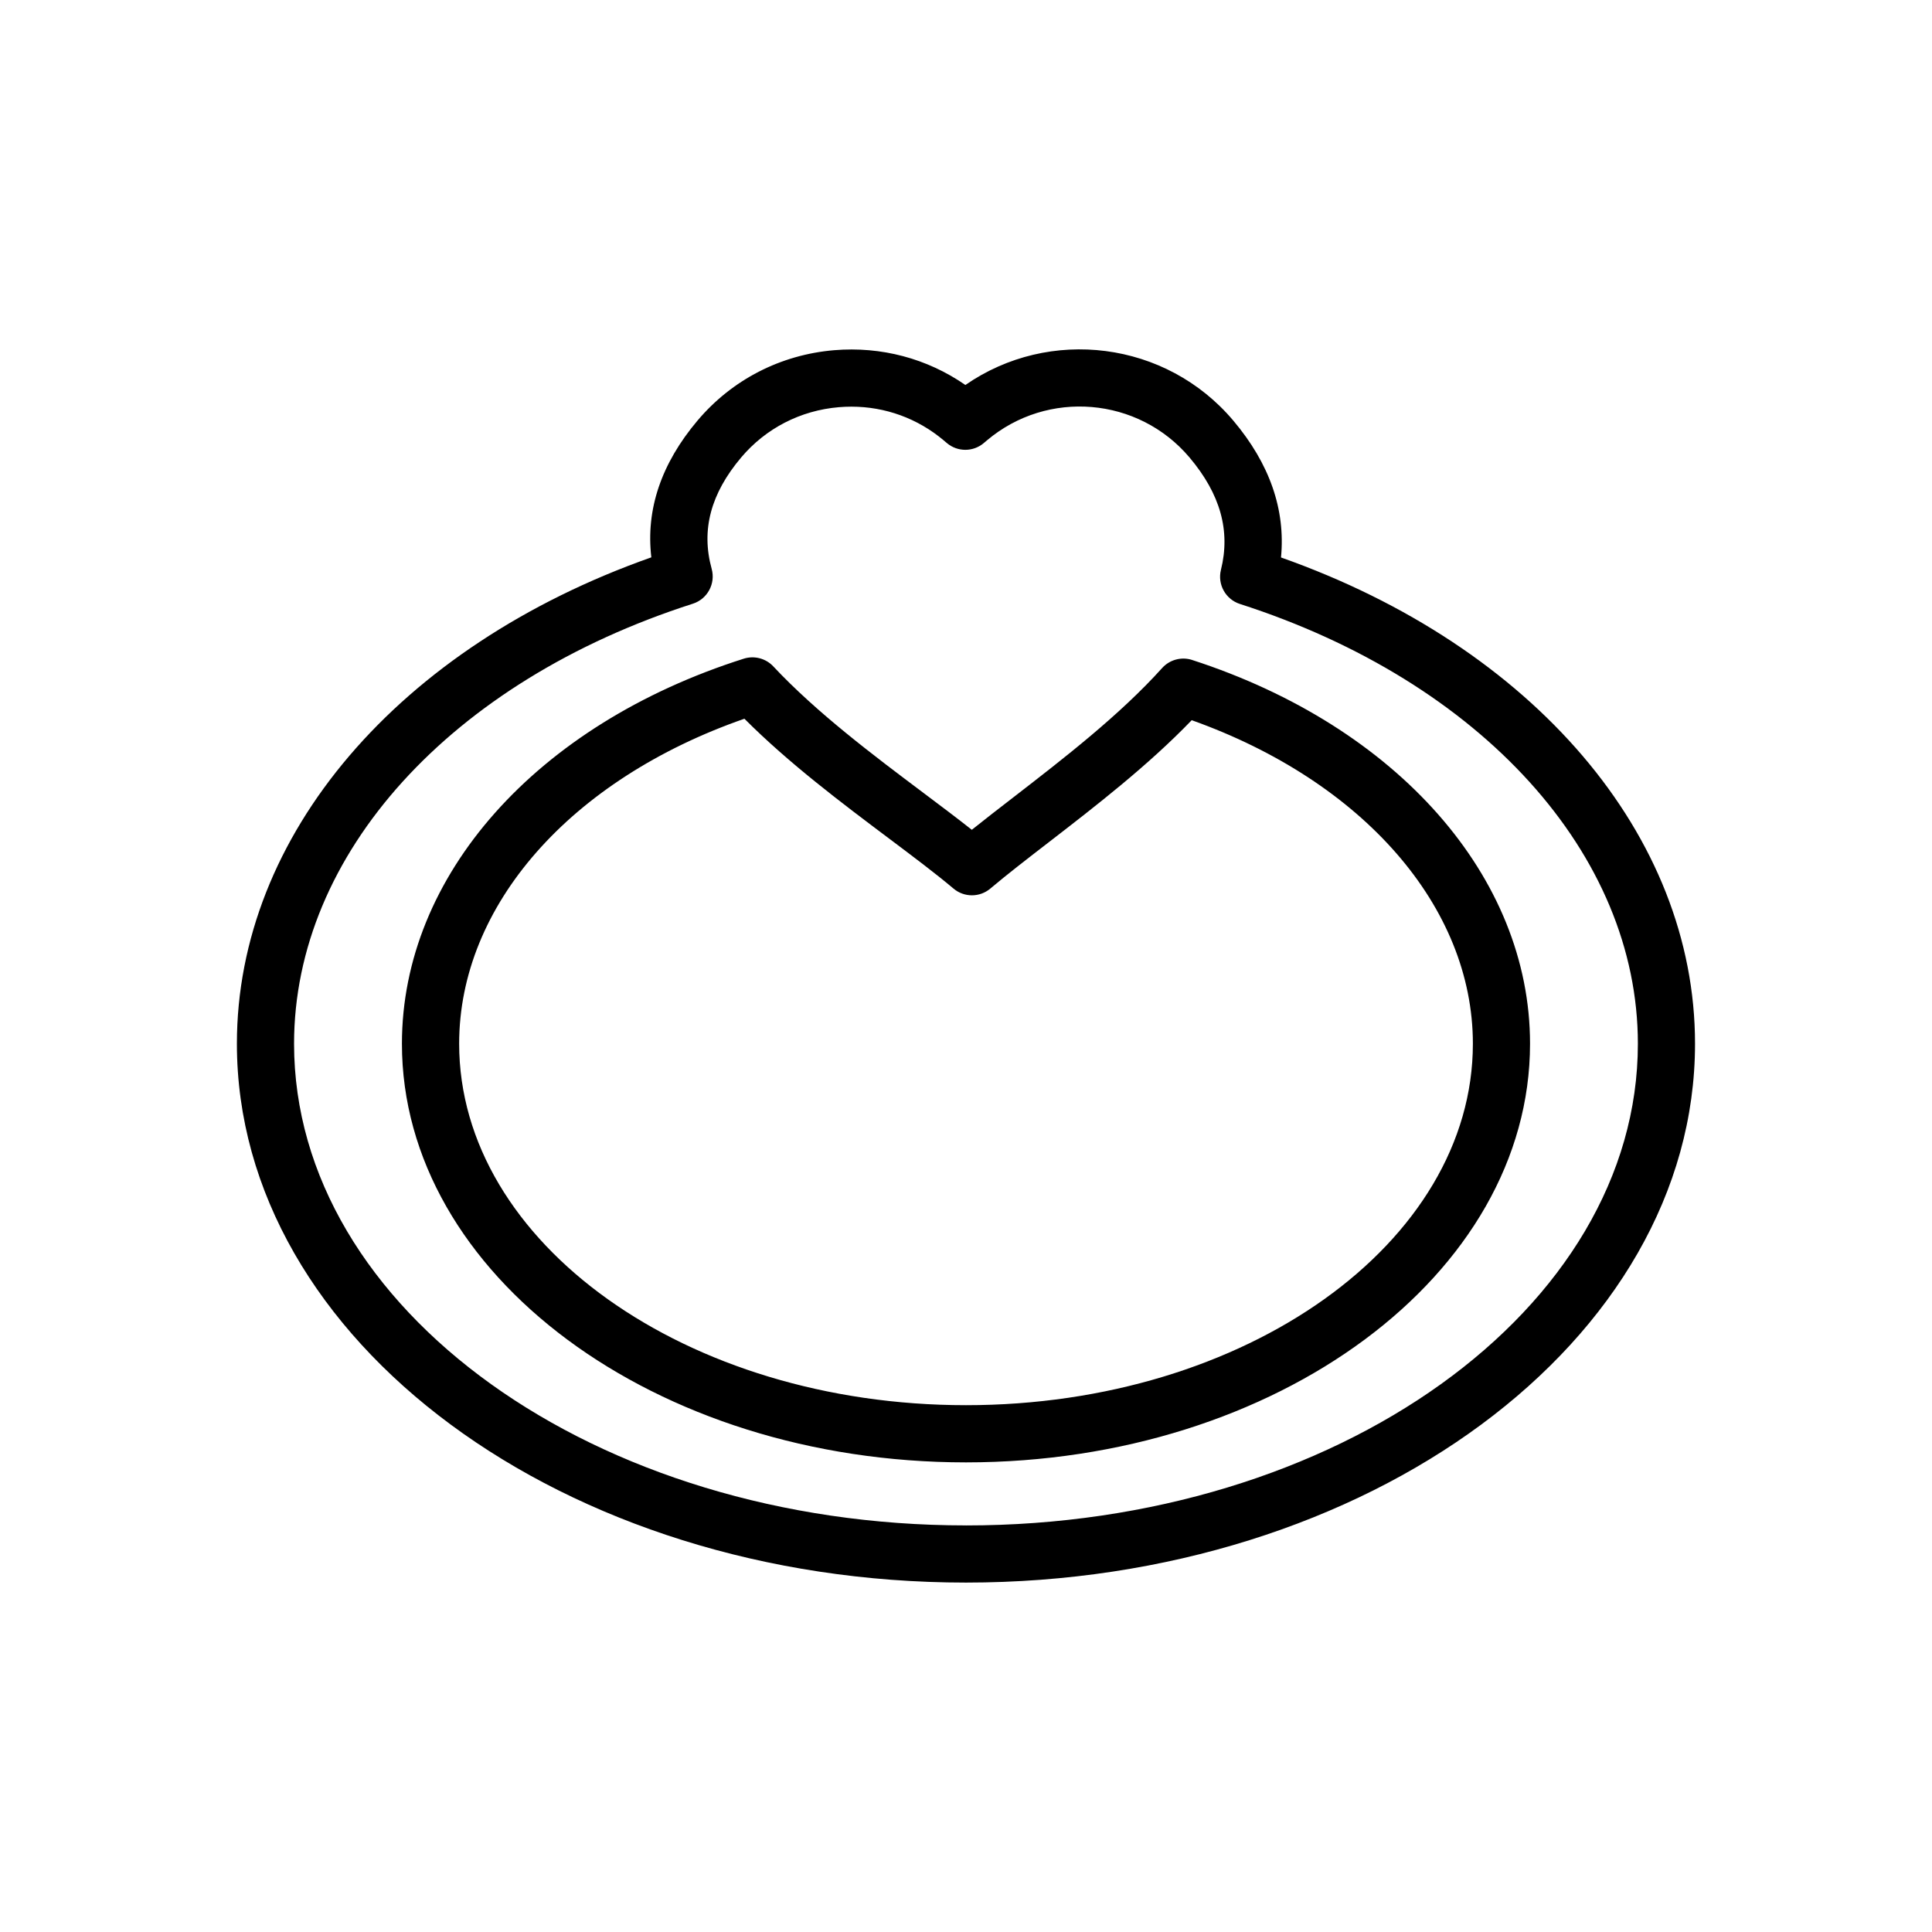 <?xml version="1.0" encoding="UTF-8"?>
<!-- Uploaded to: ICON Repo, www.svgrepo.com, Generator: ICON Repo Mixer Tools -->
<svg fill="#000000" width="800px" height="800px" version="1.1" viewBox="144 144 512 512" xmlns="http://www.w3.org/2000/svg">
 <path d="m483.48 291.73c1.223-12.684-3.012-24.852-12.648-36.27-17.828-21.125-48.719-24.875-70.996-9.434-10.121-7.023-22.297-10.266-34.789-9.219-14.203 1.203-27.062 7.828-36.203 18.656-9.617 11.398-13.723 23.562-12.234 36.238-66.957 23.621-109.83 73.652-109.83 128.89 0 78.742 86.676 142.81 193.21 142.81 106.54 0 193.21-64.062 193.21-142.81 0.004-55.191-42.84-105.23-109.73-128.86zm-83.48 256.52c-98.188 0-178.07-57.266-178.07-127.65 0-50.258 41.48-96.031 105.68-116.61 3.871-1.238 6.07-5.316 4.992-9.234-2.836-10.273-0.281-19.926 7.809-29.516 6.527-7.738 15.727-12.473 25.898-13.332 1.109-0.094 2.215-0.141 3.312-0.141 8.984 0 17.57 3.117 24.461 8.93l0.852 0.719c2.824 2.387 6.957 2.387 9.777 0l0.852-0.719c16.051-13.547 40.125-11.512 53.676 4.539 8.176 9.691 10.898 19.426 8.324 29.777-0.961 3.867 1.234 7.82 5.031 9.043 64.066 20.613 105.46 66.359 105.46 116.54 0.004 70.395-79.875 127.66-178.06 127.66zm59.941-229.35c-2.836-0.922-5.965-0.082-7.965 2.137-11.238 12.488-26.184 24.027-39.363 34.219-3.887 2.996-7.625 5.891-11.07 8.648-3.934-3.109-8.316-6.402-12.879-9.828-13.25-9.949-28.258-21.227-39.73-33.473-1.996-2.133-5.039-2.922-7.82-2.047-55.035 17.457-90.598 57.508-90.598 102.04 0 61.176 67.059 110.95 149.48 110.95 82.426 0 149.48-49.77 149.48-110.95 0.008-44.152-35.141-84.07-89.531-101.69zm-59.941 197.49c-74.066 0-134.32-42.973-134.32-95.797 0-36.633 29.508-70.059 75.598-86.121 11.746 11.781 25.777 22.316 38.289 31.715 6.391 4.801 12.43 9.336 17.113 13.289 2.824 2.387 6.949 2.387 9.773 0 4.402-3.719 9.758-7.856 15.434-12.234 12.43-9.602 26.371-20.375 37.93-32.383 45.43 16.199 74.512 49.473 74.512 85.738-0.004 52.824-60.258 95.793-134.33 95.793z"/>
</svg>